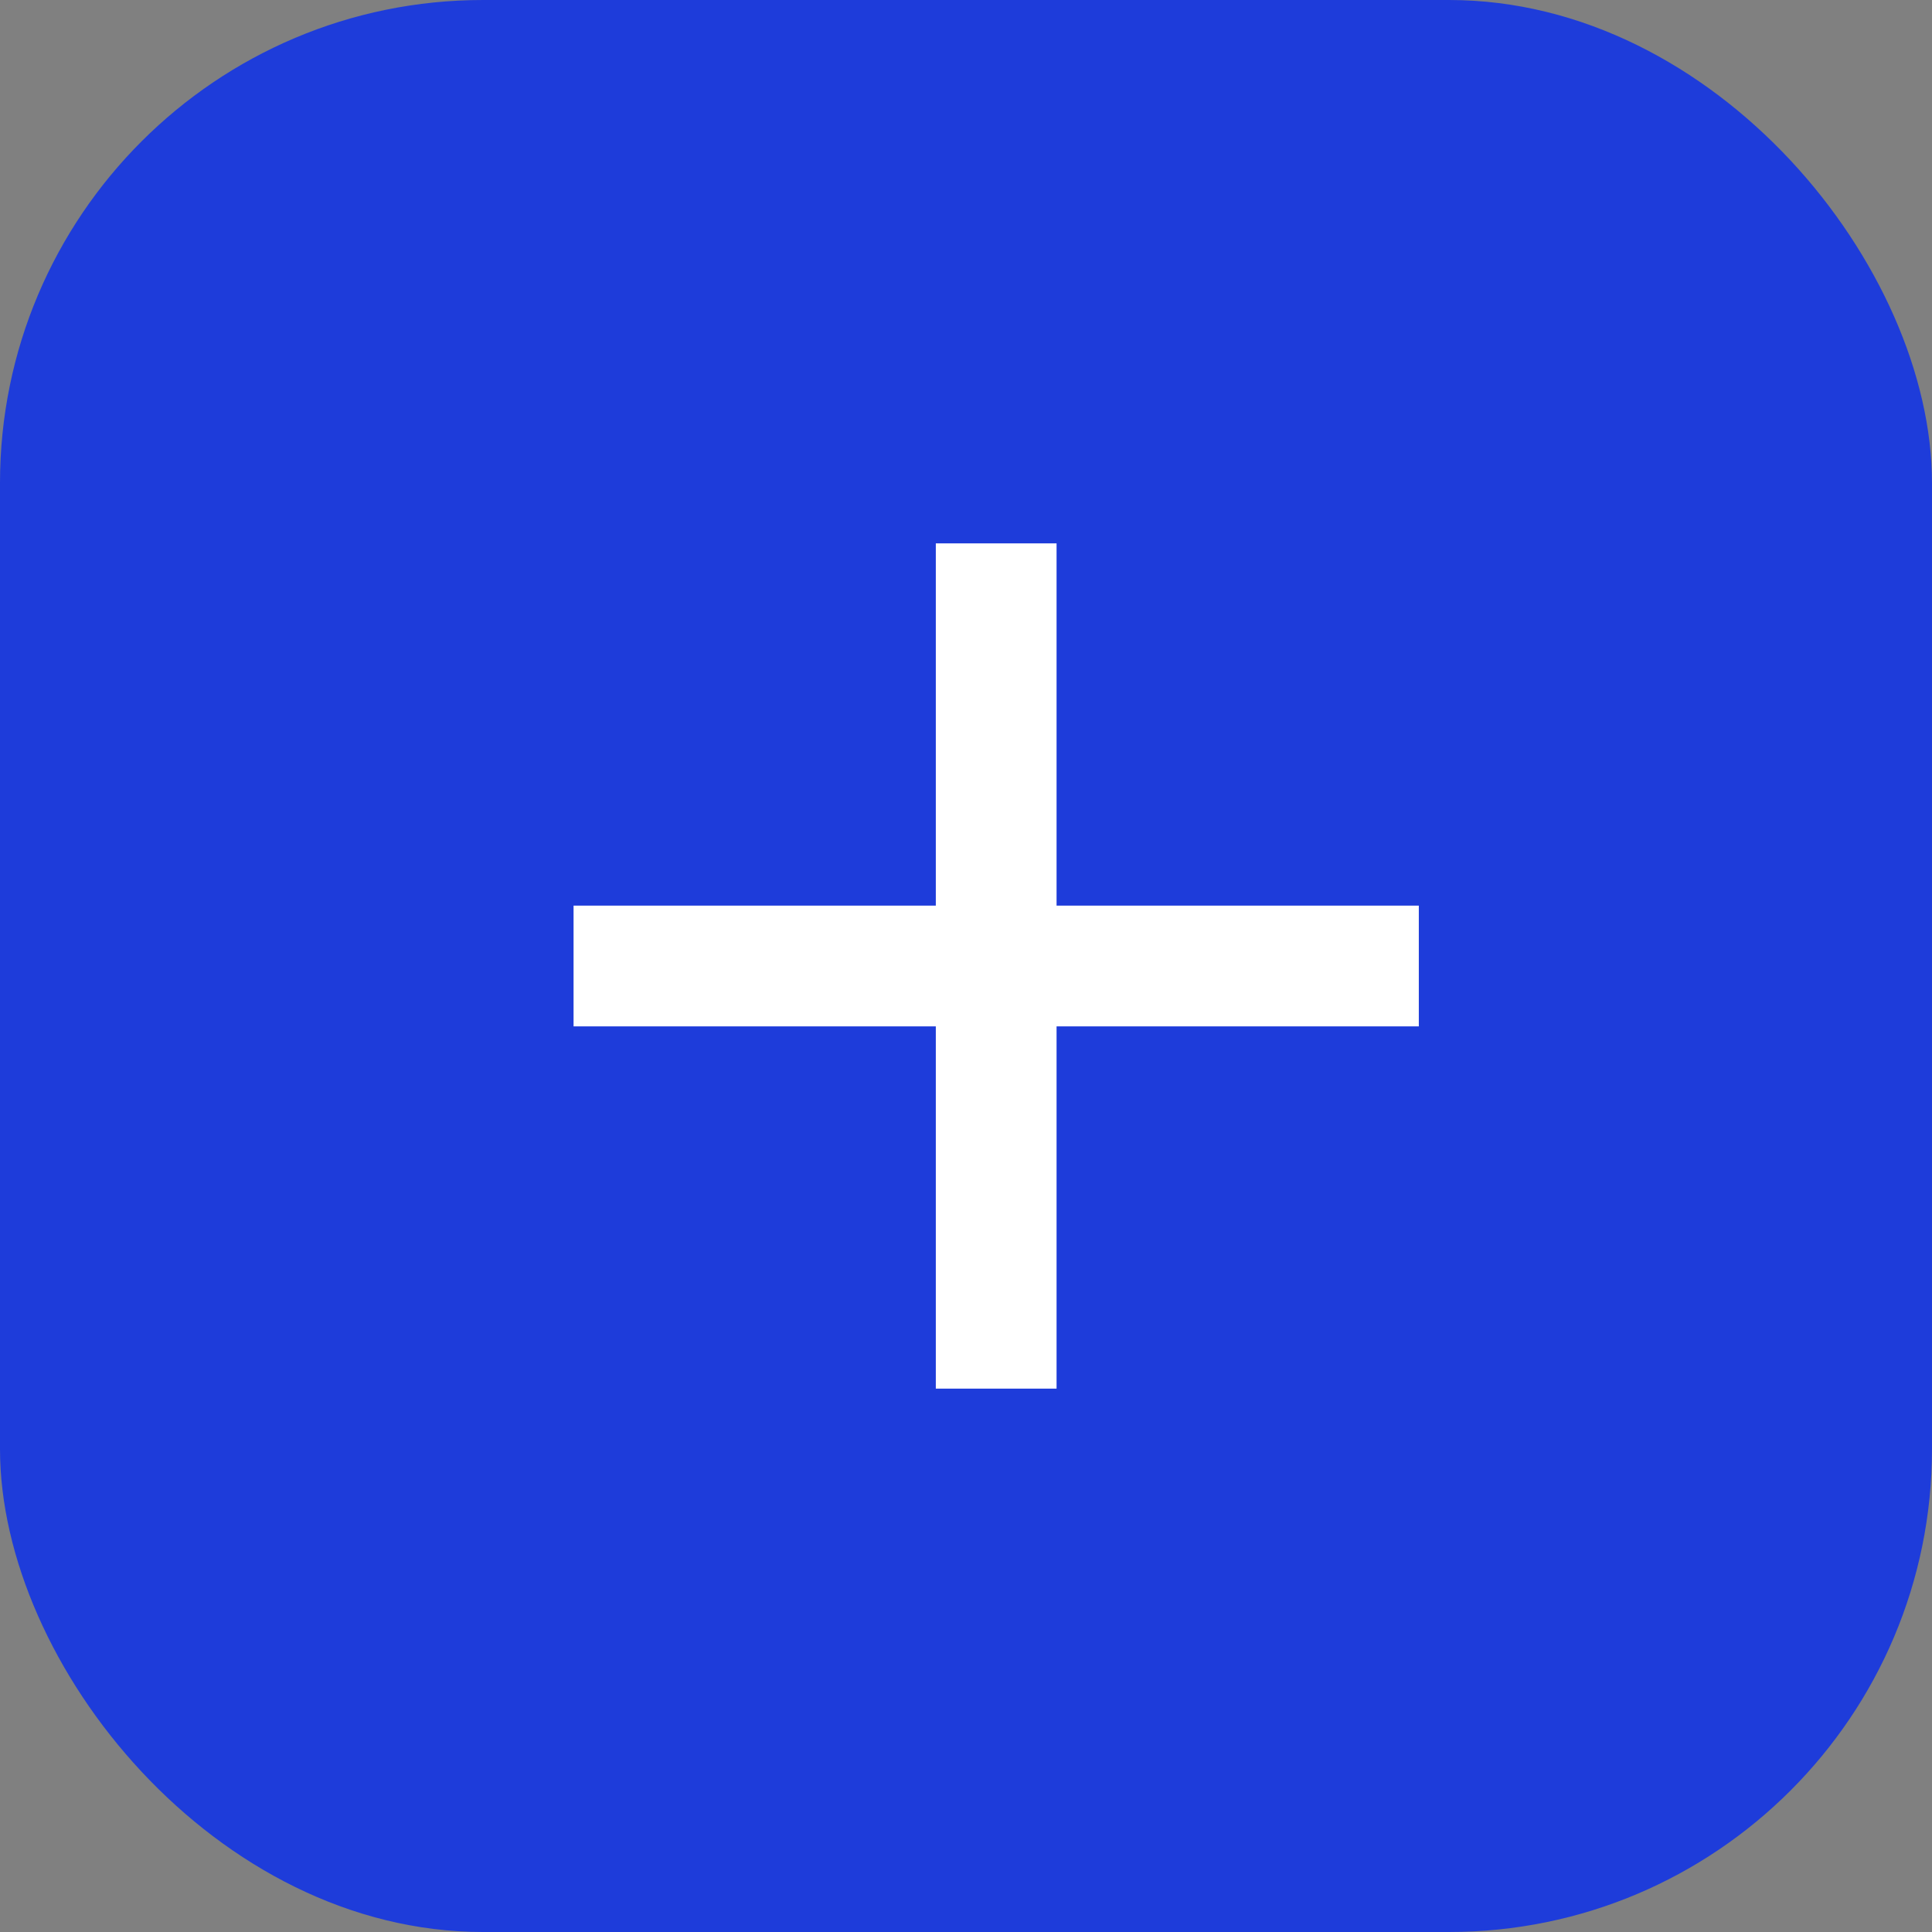 <?xml version="1.0" encoding="UTF-8"?> <svg xmlns="http://www.w3.org/2000/svg" width="32" height="32" viewBox="0 0 32 32" fill="none"><rect x="0" y="0" width="32" height="32" fill="#808080" stroke="none"/><rect width="32" height="32" rx="8" fill="#1E3CDA"></rect><rect x="9.5" y="15" width="14" height="2" fill="white"></rect><rect x="15.5" y="23" width="14" height="2" transform="rotate(-90 15.5 23)" fill="white"></rect></svg> 